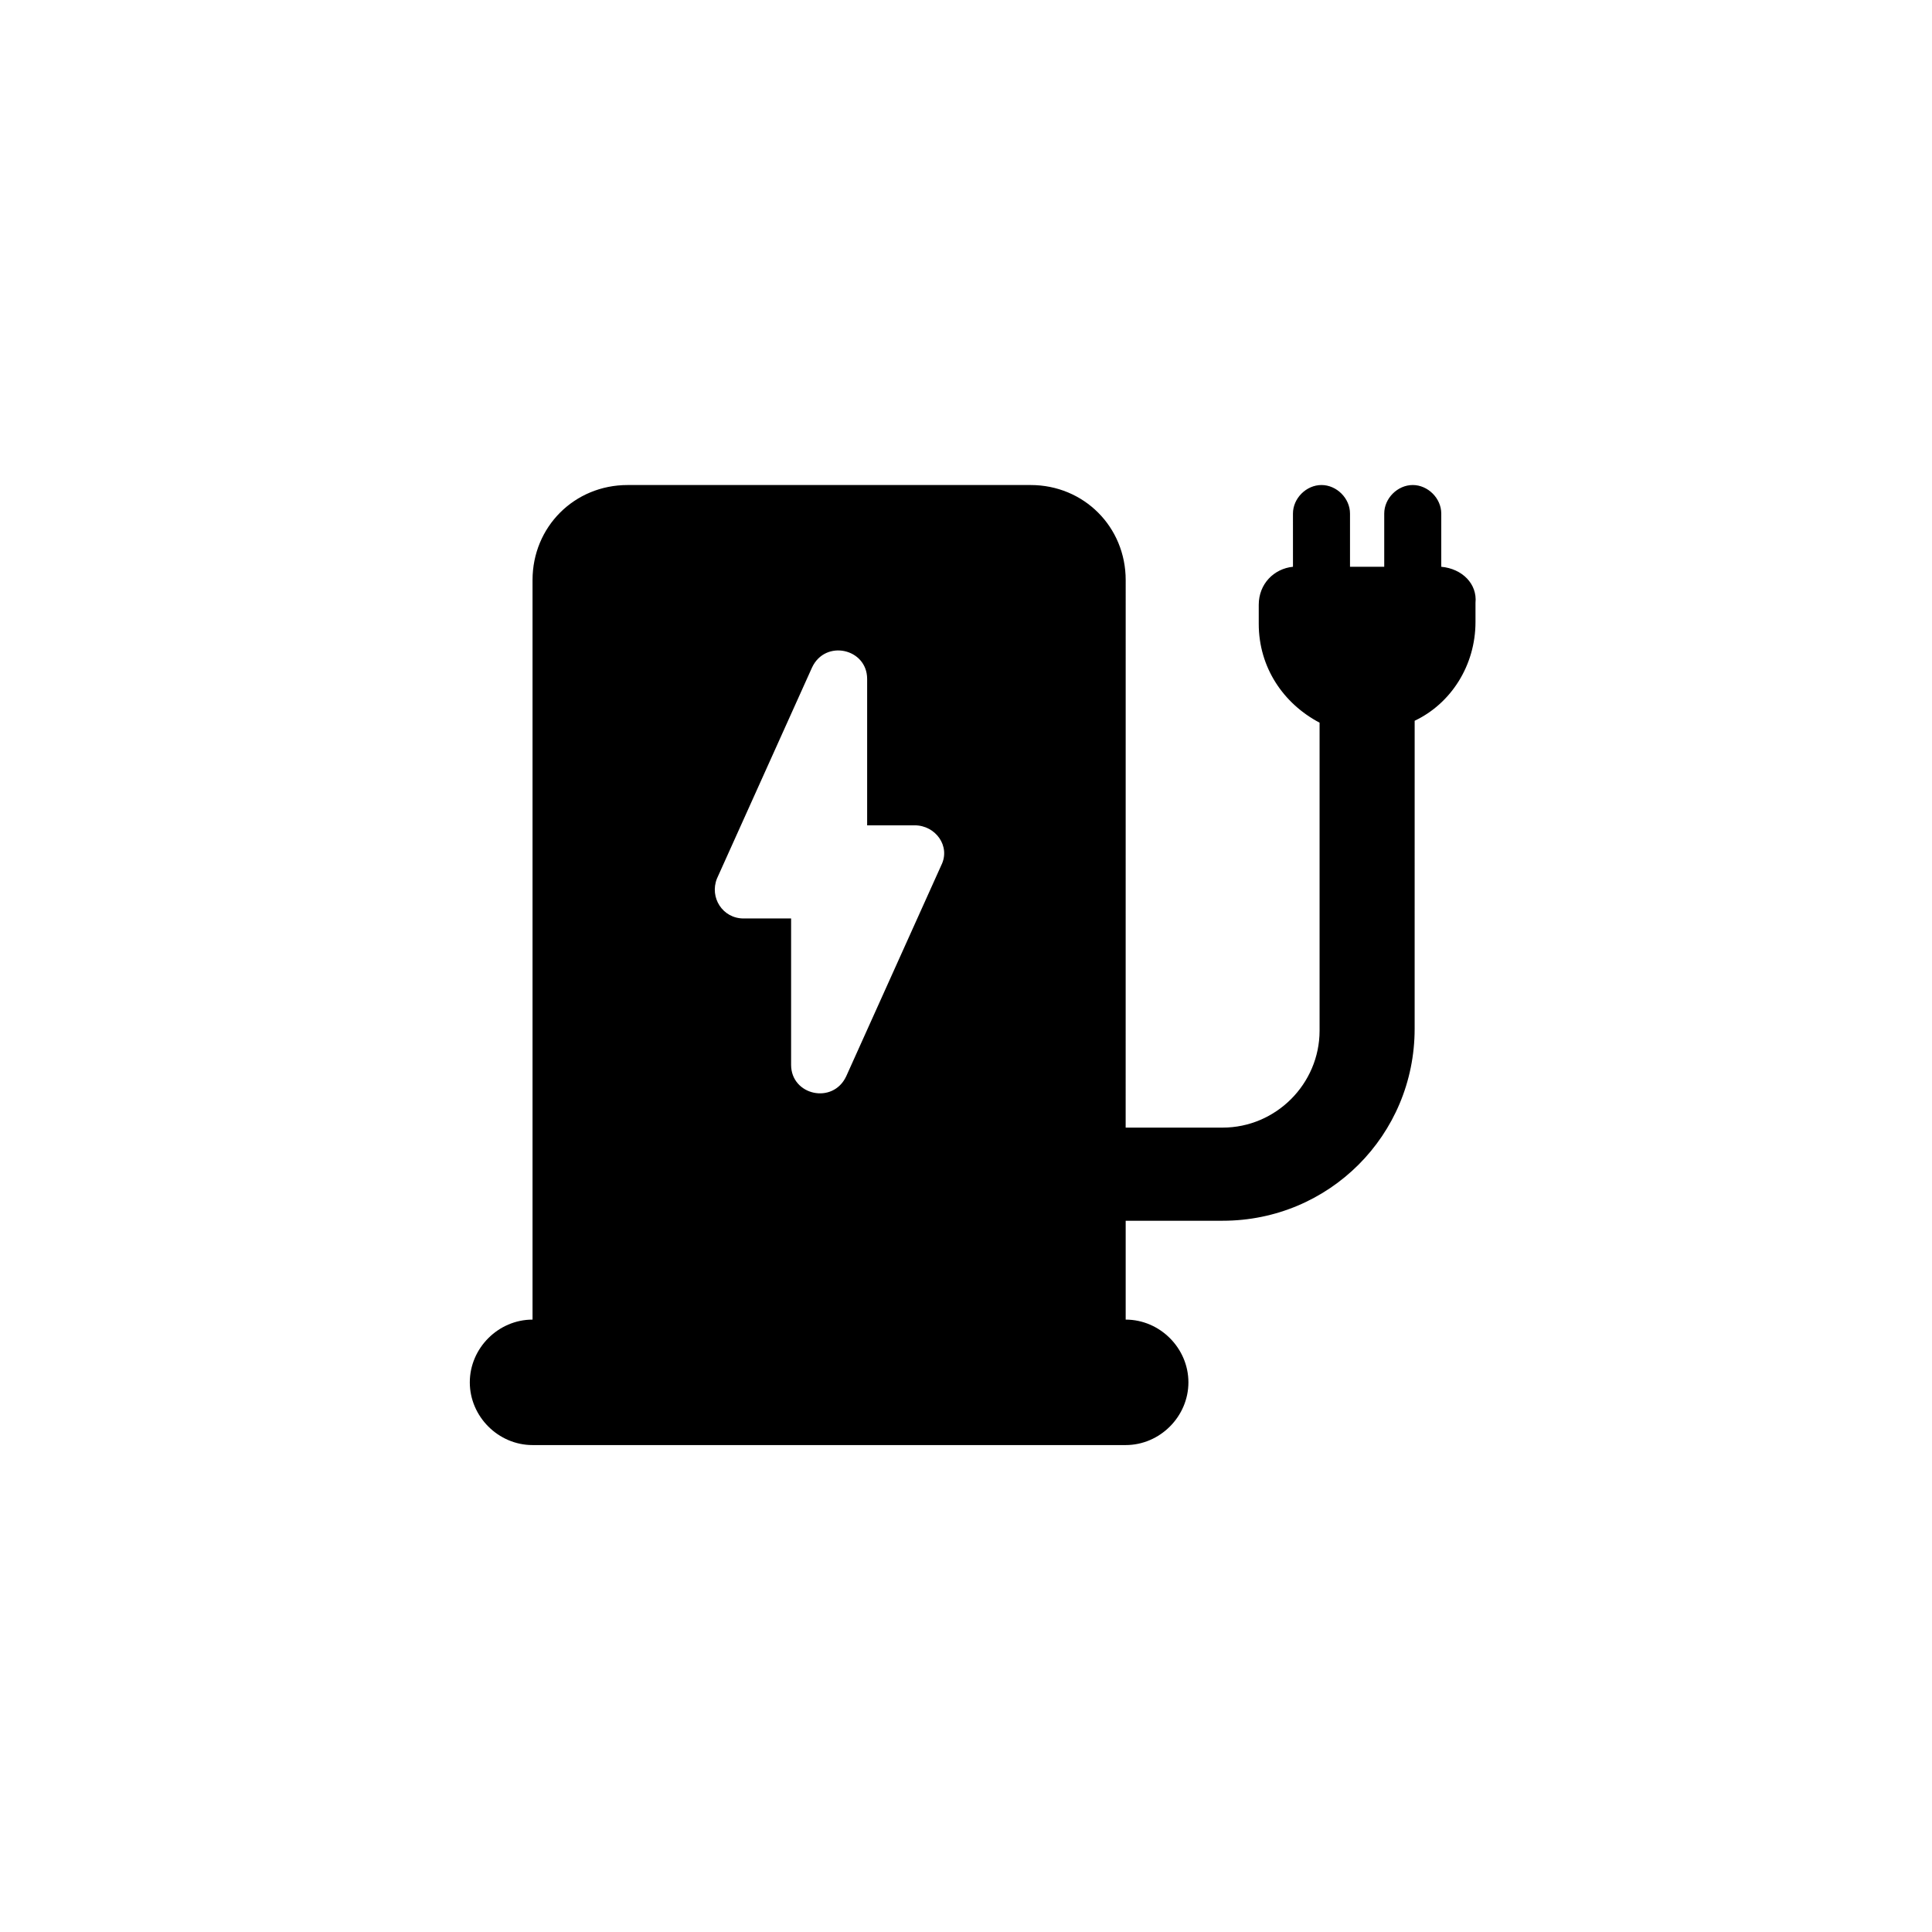 <?xml version="1.0" encoding="UTF-8"?>
<!-- Uploaded to: ICON Repo, www.svgrepo.com, Generator: ICON Repo Mixer Tools -->
<svg fill="#000000" width="800px" height="800px" version="1.1" viewBox="144 144 512 512" xmlns="http://www.w3.org/2000/svg">
 <path d="m525.95 294.2v-14.105c0-4.031-3.527-7.559-7.559-7.559-4.027 0-7.555 3.527-7.555 7.559v14.105h-9.07v-14.105c0-4.031-3.527-7.559-7.559-7.559s-7.559 3.527-7.559 7.559l0.004 14.105c-5.039 0.504-9.07 4.535-9.07 10.078v5.039c0 11.586 6.551 21.16 16.121 26.199v81.617c0 14.105-11.586 25.695-25.695 25.695h-25.695l0.008-145.1c0-14.105-11.082-25.191-25.191-25.191h-106.81c-14.105 0-25.191 11.082-25.191 25.191v195.98c-9.07 0-16.625 7.559-16.625 16.625 0 9.07 7.559 16.625 16.625 16.625h157.19c9.07 0 16.625-7.559 16.625-16.625 0-9.07-7.559-16.625-16.625-16.625v-26.199h25.695c28.215 0 50.883-22.672 50.883-50.883l0.004-81.617c9.574-4.535 16.121-14.609 16.121-26.199v-5.039c0.504-5.035-3.527-9.066-9.07-9.57zm-132.5 79.098-25.191 55.922c-3.527 7.559-14.609 5.039-14.609-3.023v-38.793h-12.594c-5.543 0-9.07-5.543-7.055-10.578l25.191-55.922c3.527-7.559 14.609-5.039 14.609 3.023v38.793h12.594c5.543-0.004 9.574 5.539 7.055 10.578z"/>
</svg>